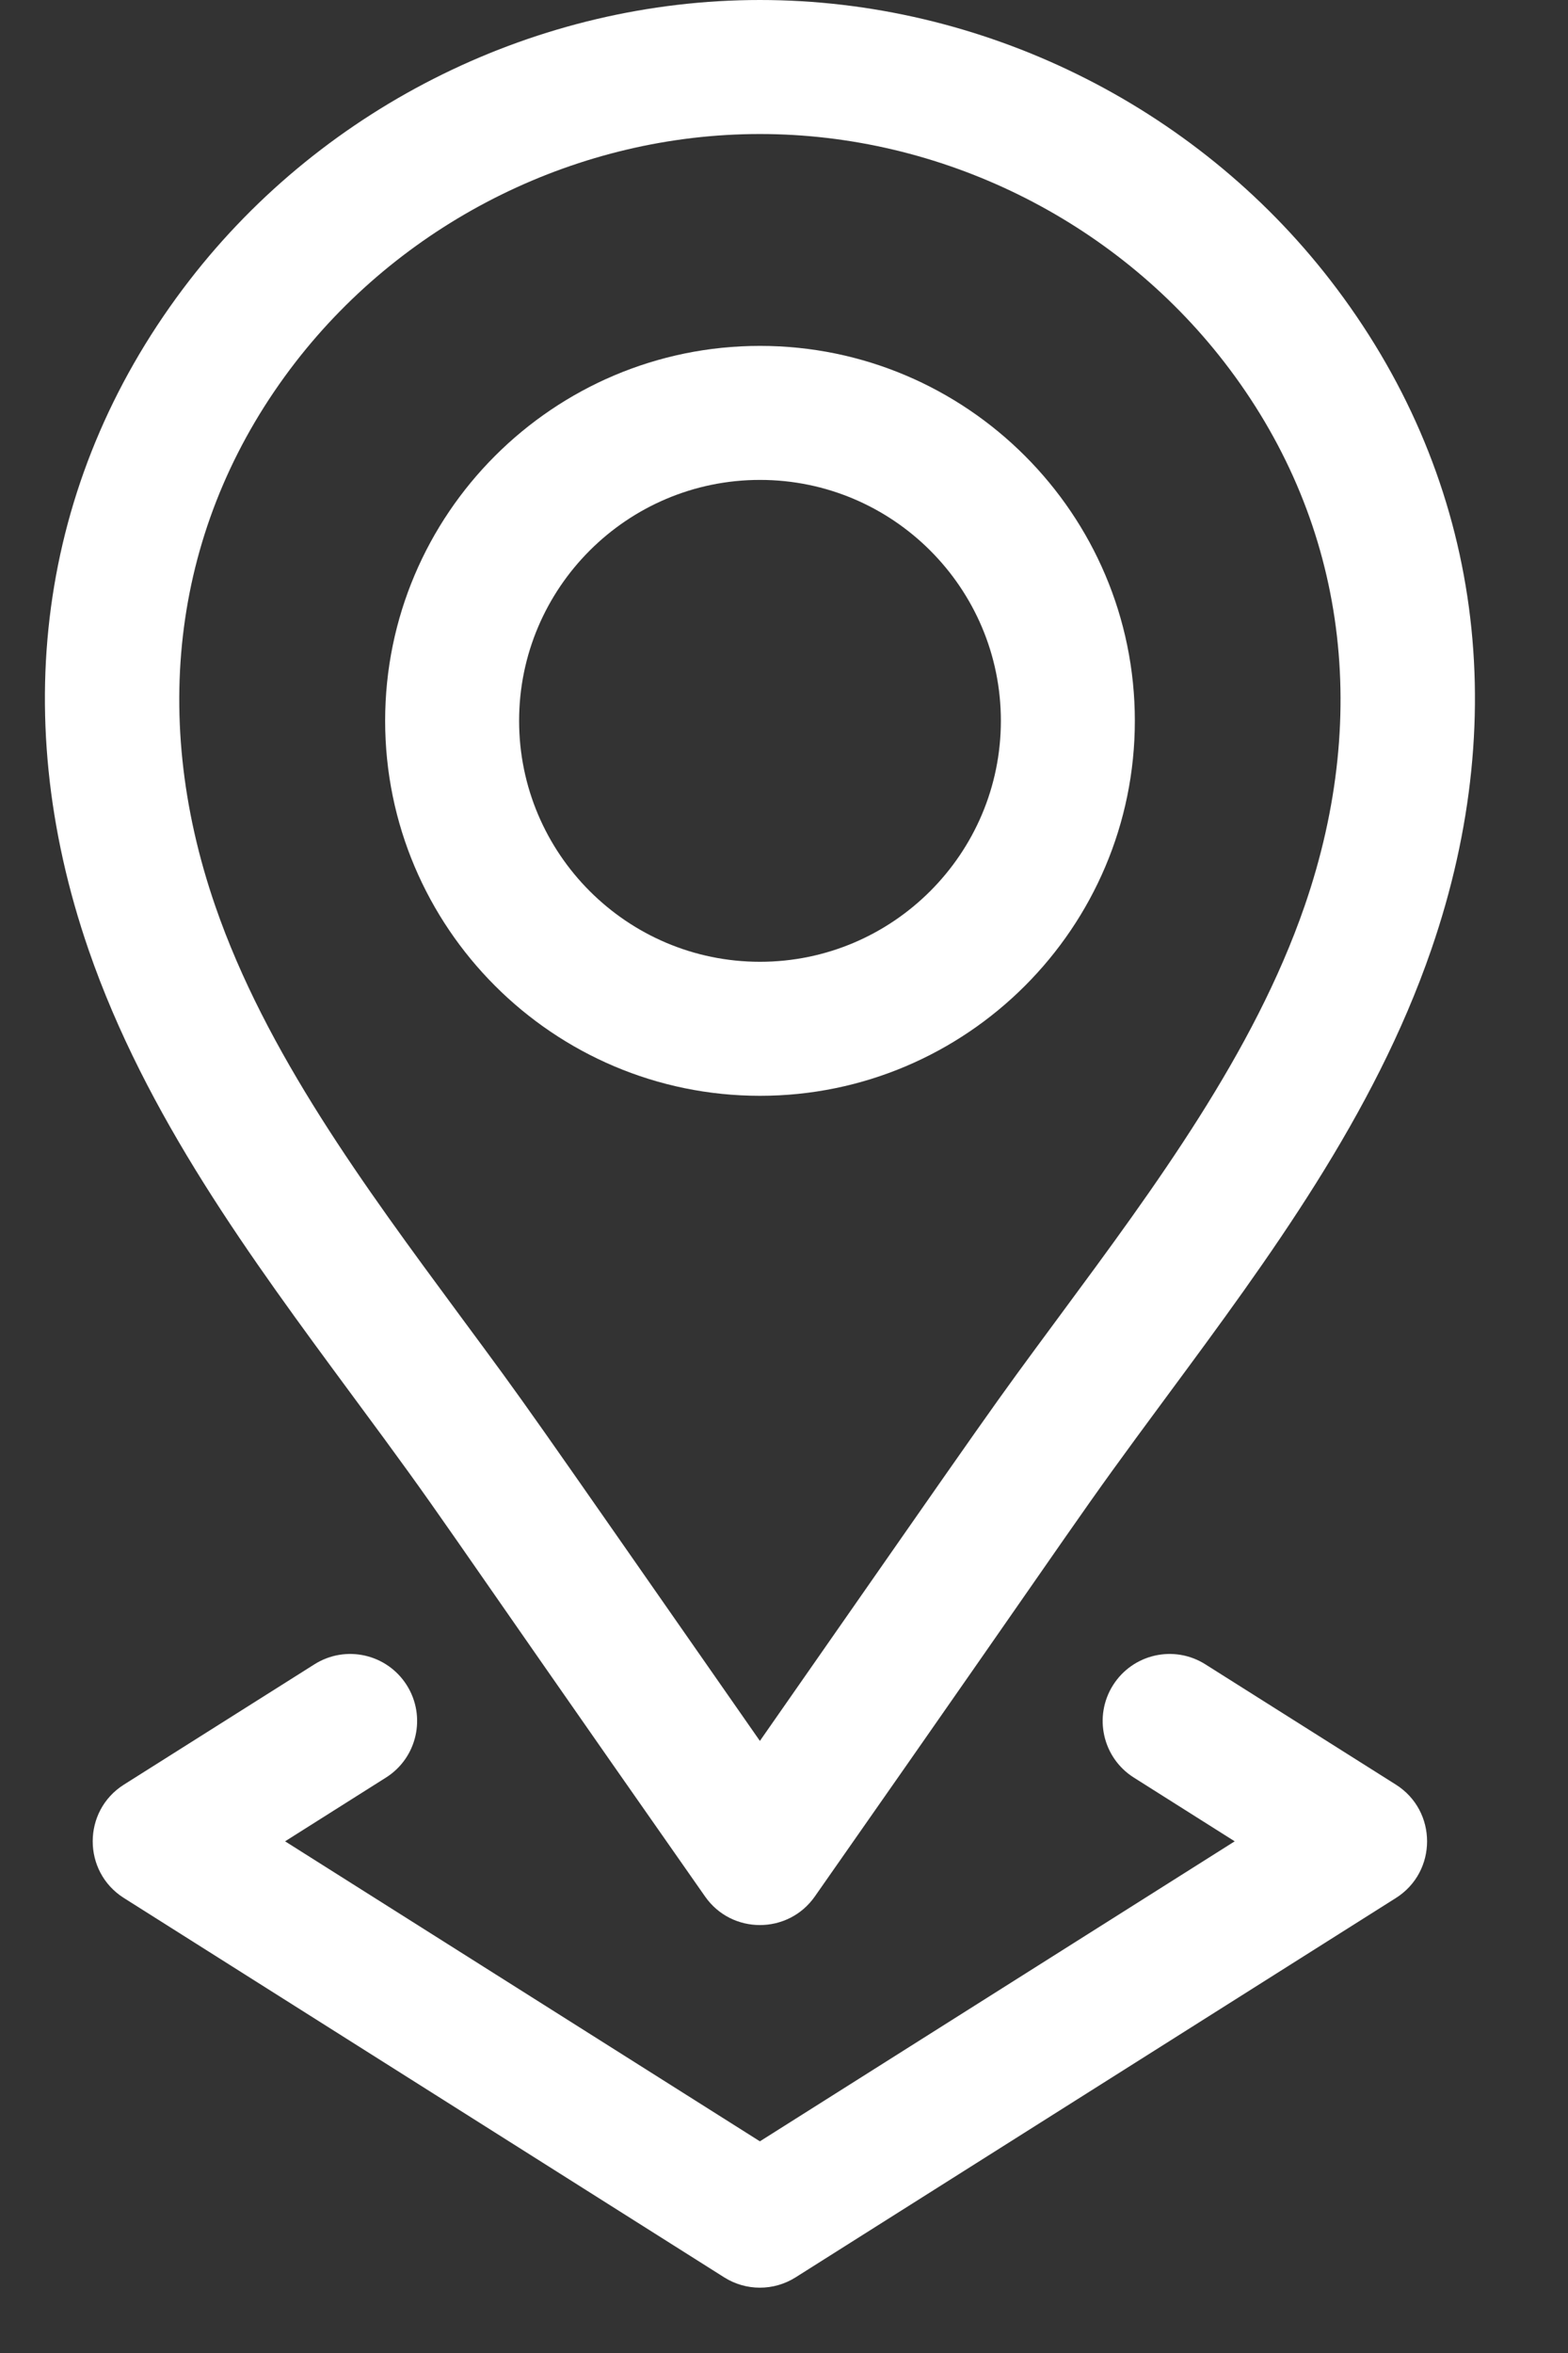 <svg width="16" height="24" viewBox="0 0 16 24" fill="none" xmlns="http://www.w3.org/2000/svg">
<rect x="0" y="0" width="16" height="24" fill="#333333" stroke="none"/>
<path d="M7.755 11.177C9.864 11.177 11.58 9.461 11.58 7.352C11.58 5.244 9.864 3.528 7.755 3.528C5.646 3.528 3.93 5.244 3.93 7.352C3.93 9.461 5.646 11.177 7.755 11.177ZM7.755 4.895C9.11 4.895 10.213 5.997 10.213 7.352C10.213 8.707 9.11 9.81 7.755 9.81C6.399 9.81 5.297 8.707 5.297 7.352C5.297 5.997 6.399 4.895 7.755 4.895Z" fill="white"/>
<path d="M3.589 14.225C4.626 15.627 4.209 15.082 7.194 19.343C7.465 19.732 8.042 19.733 8.315 19.343C11.312 15.062 10.9 15.604 11.919 14.225C12.952 12.827 14.019 11.382 14.604 9.688C15.451 7.236 15.085 4.81 13.574 2.857C13.574 2.857 13.574 2.857 13.574 2.857C12.189 1.068 10.014 0 7.754 0C5.495 0 3.319 1.068 1.935 2.857C0.424 4.81 0.058 7.236 0.904 9.688C1.489 11.382 2.557 12.827 3.589 14.225ZM3.016 3.693C4.144 2.237 5.915 1.367 7.754 1.367C9.594 1.367 11.365 2.237 12.492 3.693L12.492 3.693C13.712 5.27 14.003 7.24 13.312 9.242C12.795 10.738 11.791 12.098 10.819 13.413C10.063 14.437 10.289 14.123 7.754 17.757C5.222 14.127 5.445 14.436 4.689 13.413C3.718 12.098 2.713 10.738 2.197 9.242C1.505 7.24 1.796 5.27 3.016 3.693Z" fill="white"/>
<path d="M4.151 17.189C3.949 16.869 3.527 16.774 3.208 16.976L1.264 18.203C0.84 18.471 0.84 19.091 1.264 19.359L7.389 23.228C7.612 23.369 7.896 23.369 8.119 23.228L14.244 19.359C14.668 19.091 14.668 18.471 14.244 18.203L12.3 16.976C11.981 16.774 11.559 16.869 11.357 17.189C11.156 17.508 11.251 17.93 11.57 18.131L12.599 18.781L7.754 21.841L2.909 18.781L3.938 18.131C4.257 17.93 4.352 17.508 4.151 17.189Z" fill="white"/>
</svg>
